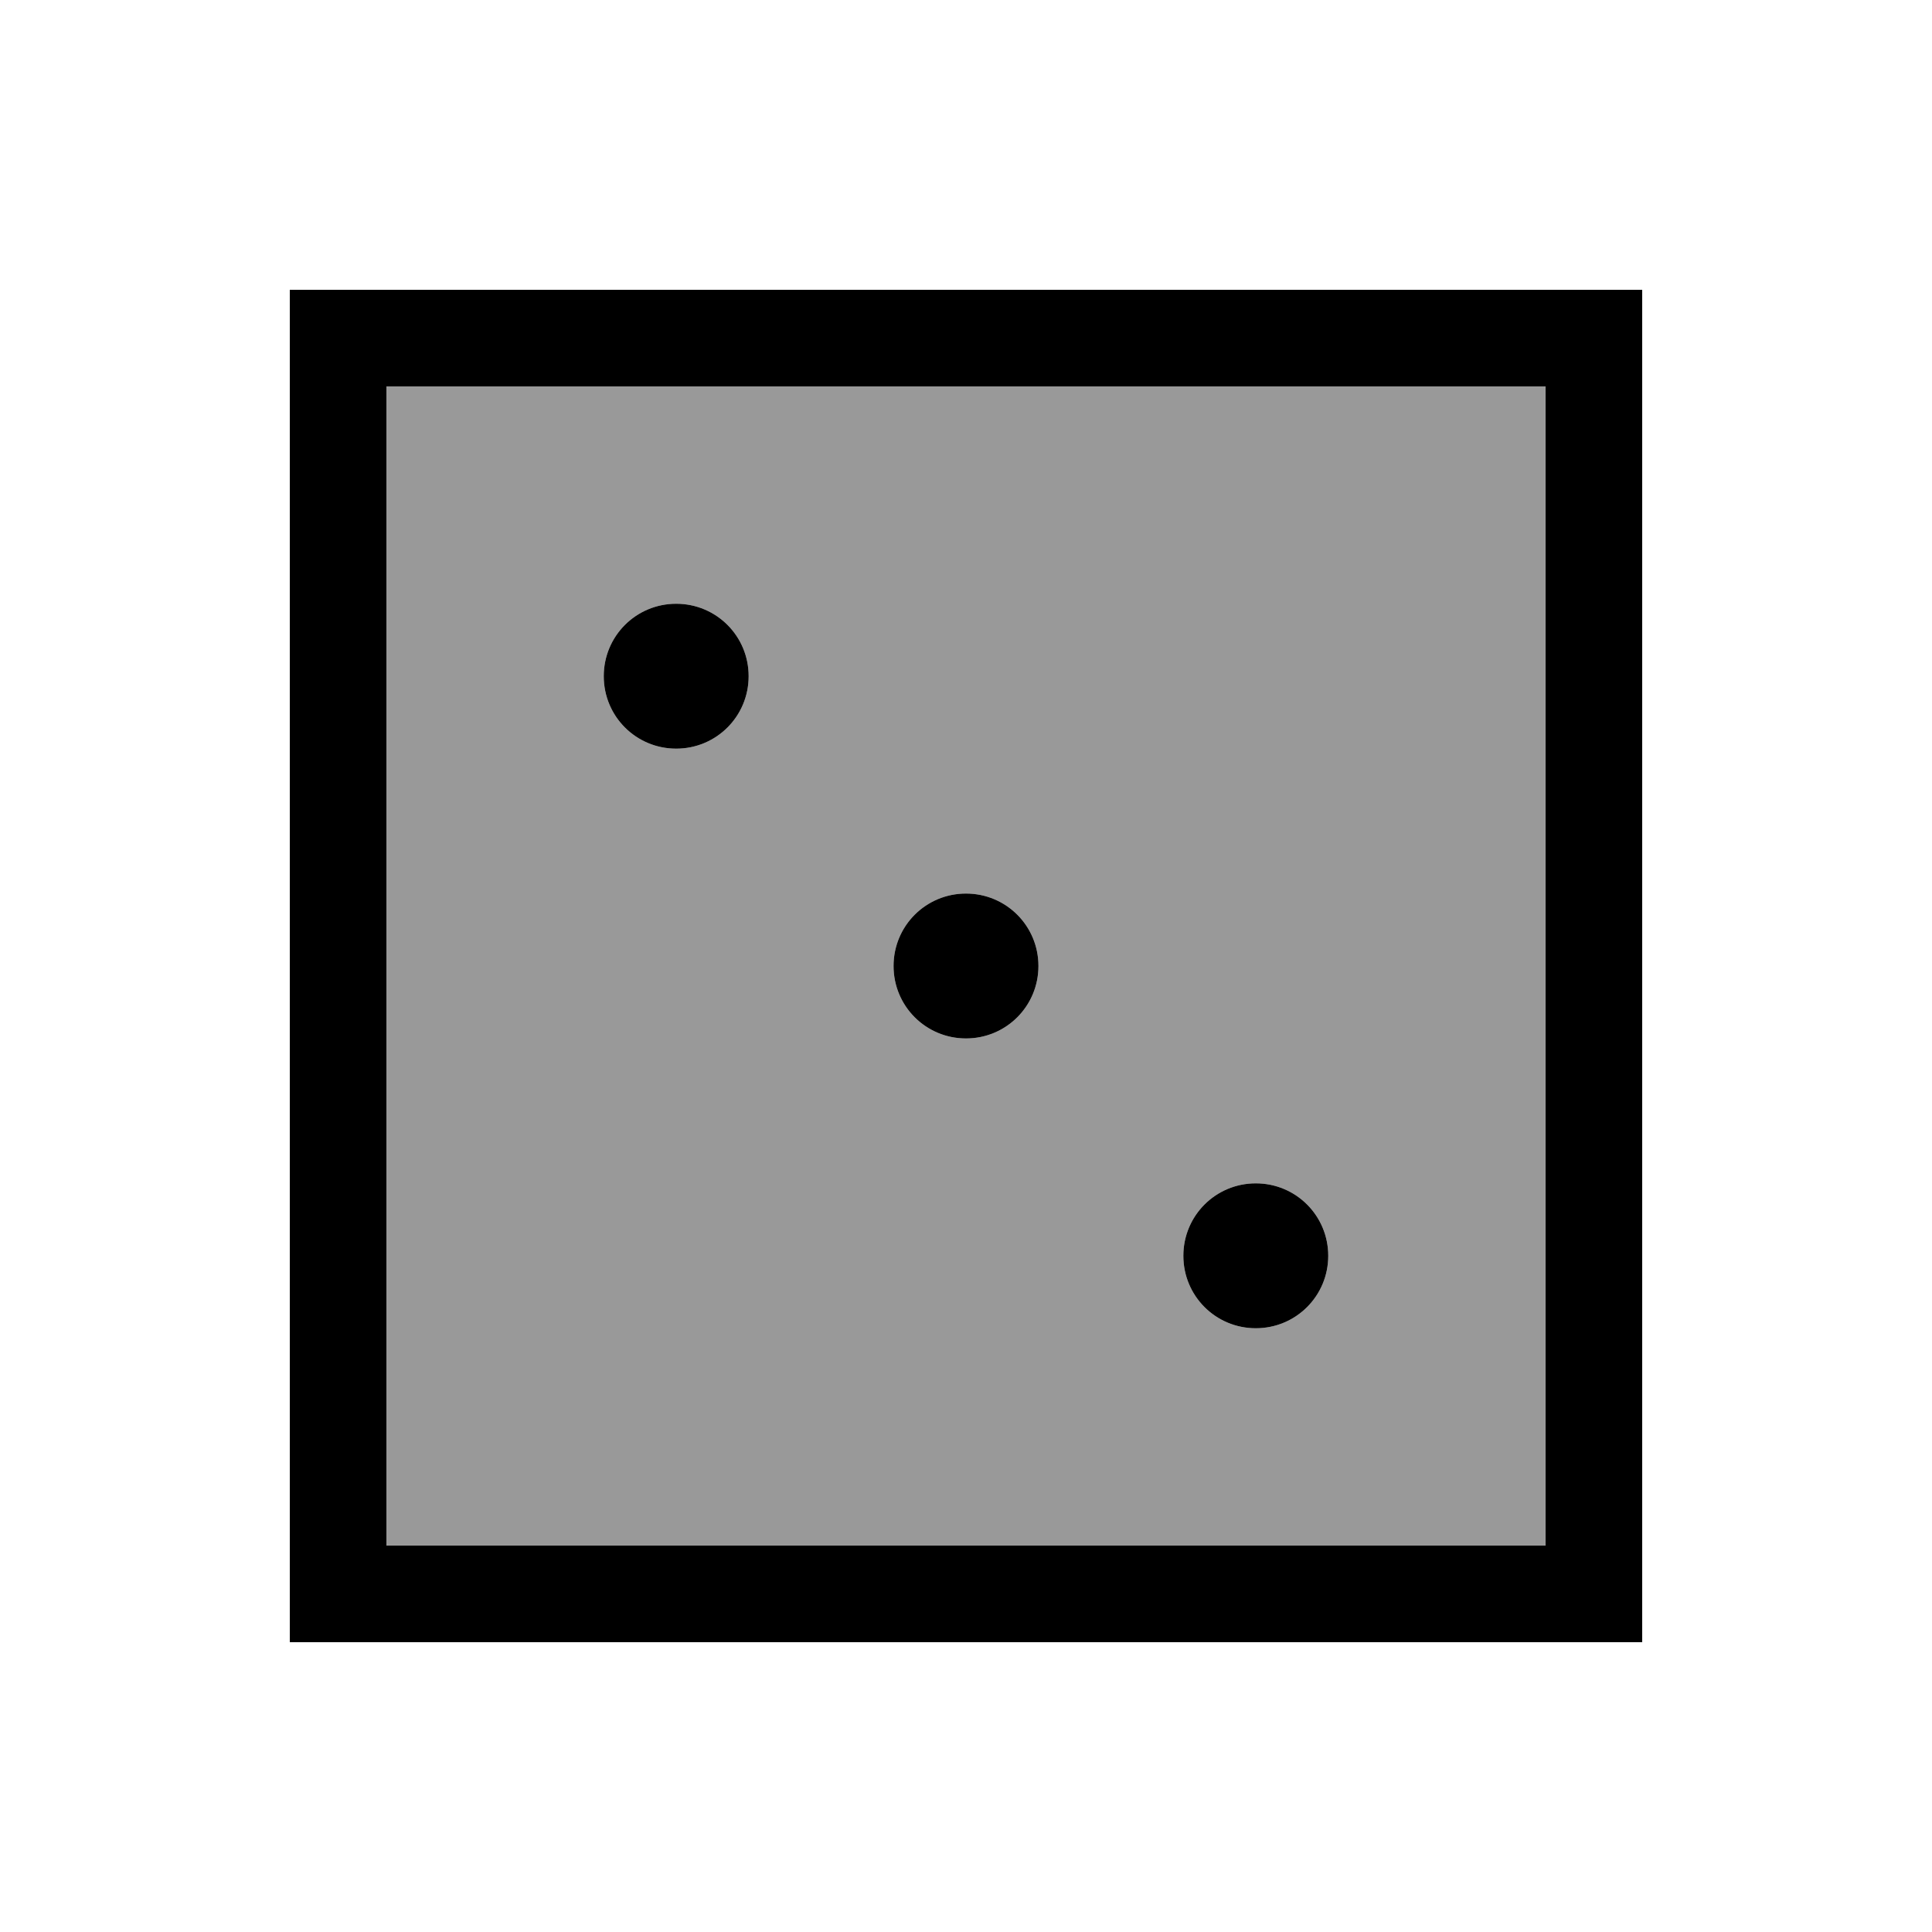 <svg xmlns="http://www.w3.org/2000/svg" viewBox="0 0 640 640"><!--! Font Awesome Pro 7.1.0 by @fontawesome - https://fontawesome.com License - https://fontawesome.com/license (Commercial License) Copyright 2025 Fonticons, Inc. --><path opacity=".4" fill="currentColor" d="M128 128L512 128L512 512L128 512L128 128zM200 224C200 237.3 210.7 248 224 248C237.3 248 248 237.3 248 224C248 210.7 237.3 200 224 200C210.7 200 200 210.7 200 224zM296 320C296 333.3 306.7 344 320 344C333.3 344 344 333.3 344 320C344 306.7 333.3 296 320 296C306.7 296 296 306.7 296 320zM392 416C392 429.3 402.7 440 416 440C429.3 440 440 429.3 440 416C440 402.7 429.3 392 416 392C402.7 392 392 402.7 392 416z"/><path fill="currentColor" d="M128 128L128 512L512 512L512 128L128 128zM96 96L544 96L544 544L96 544L96 96zM224 200C237.3 200 248 210.7 248 224C248 237.3 237.3 248 224 248C210.7 248 200 237.3 200 224C200 210.7 210.7 200 224 200zM296 320C296 306.7 306.7 296 320 296C333.3 296 344 306.7 344 320C344 333.3 333.3 344 320 344C306.7 344 296 333.3 296 320zM416 392C429.3 392 440 402.7 440 416C440 429.3 429.3 440 416 440C402.7 440 392 429.3 392 416C392 402.7 402.7 392 416 392z"/></svg>